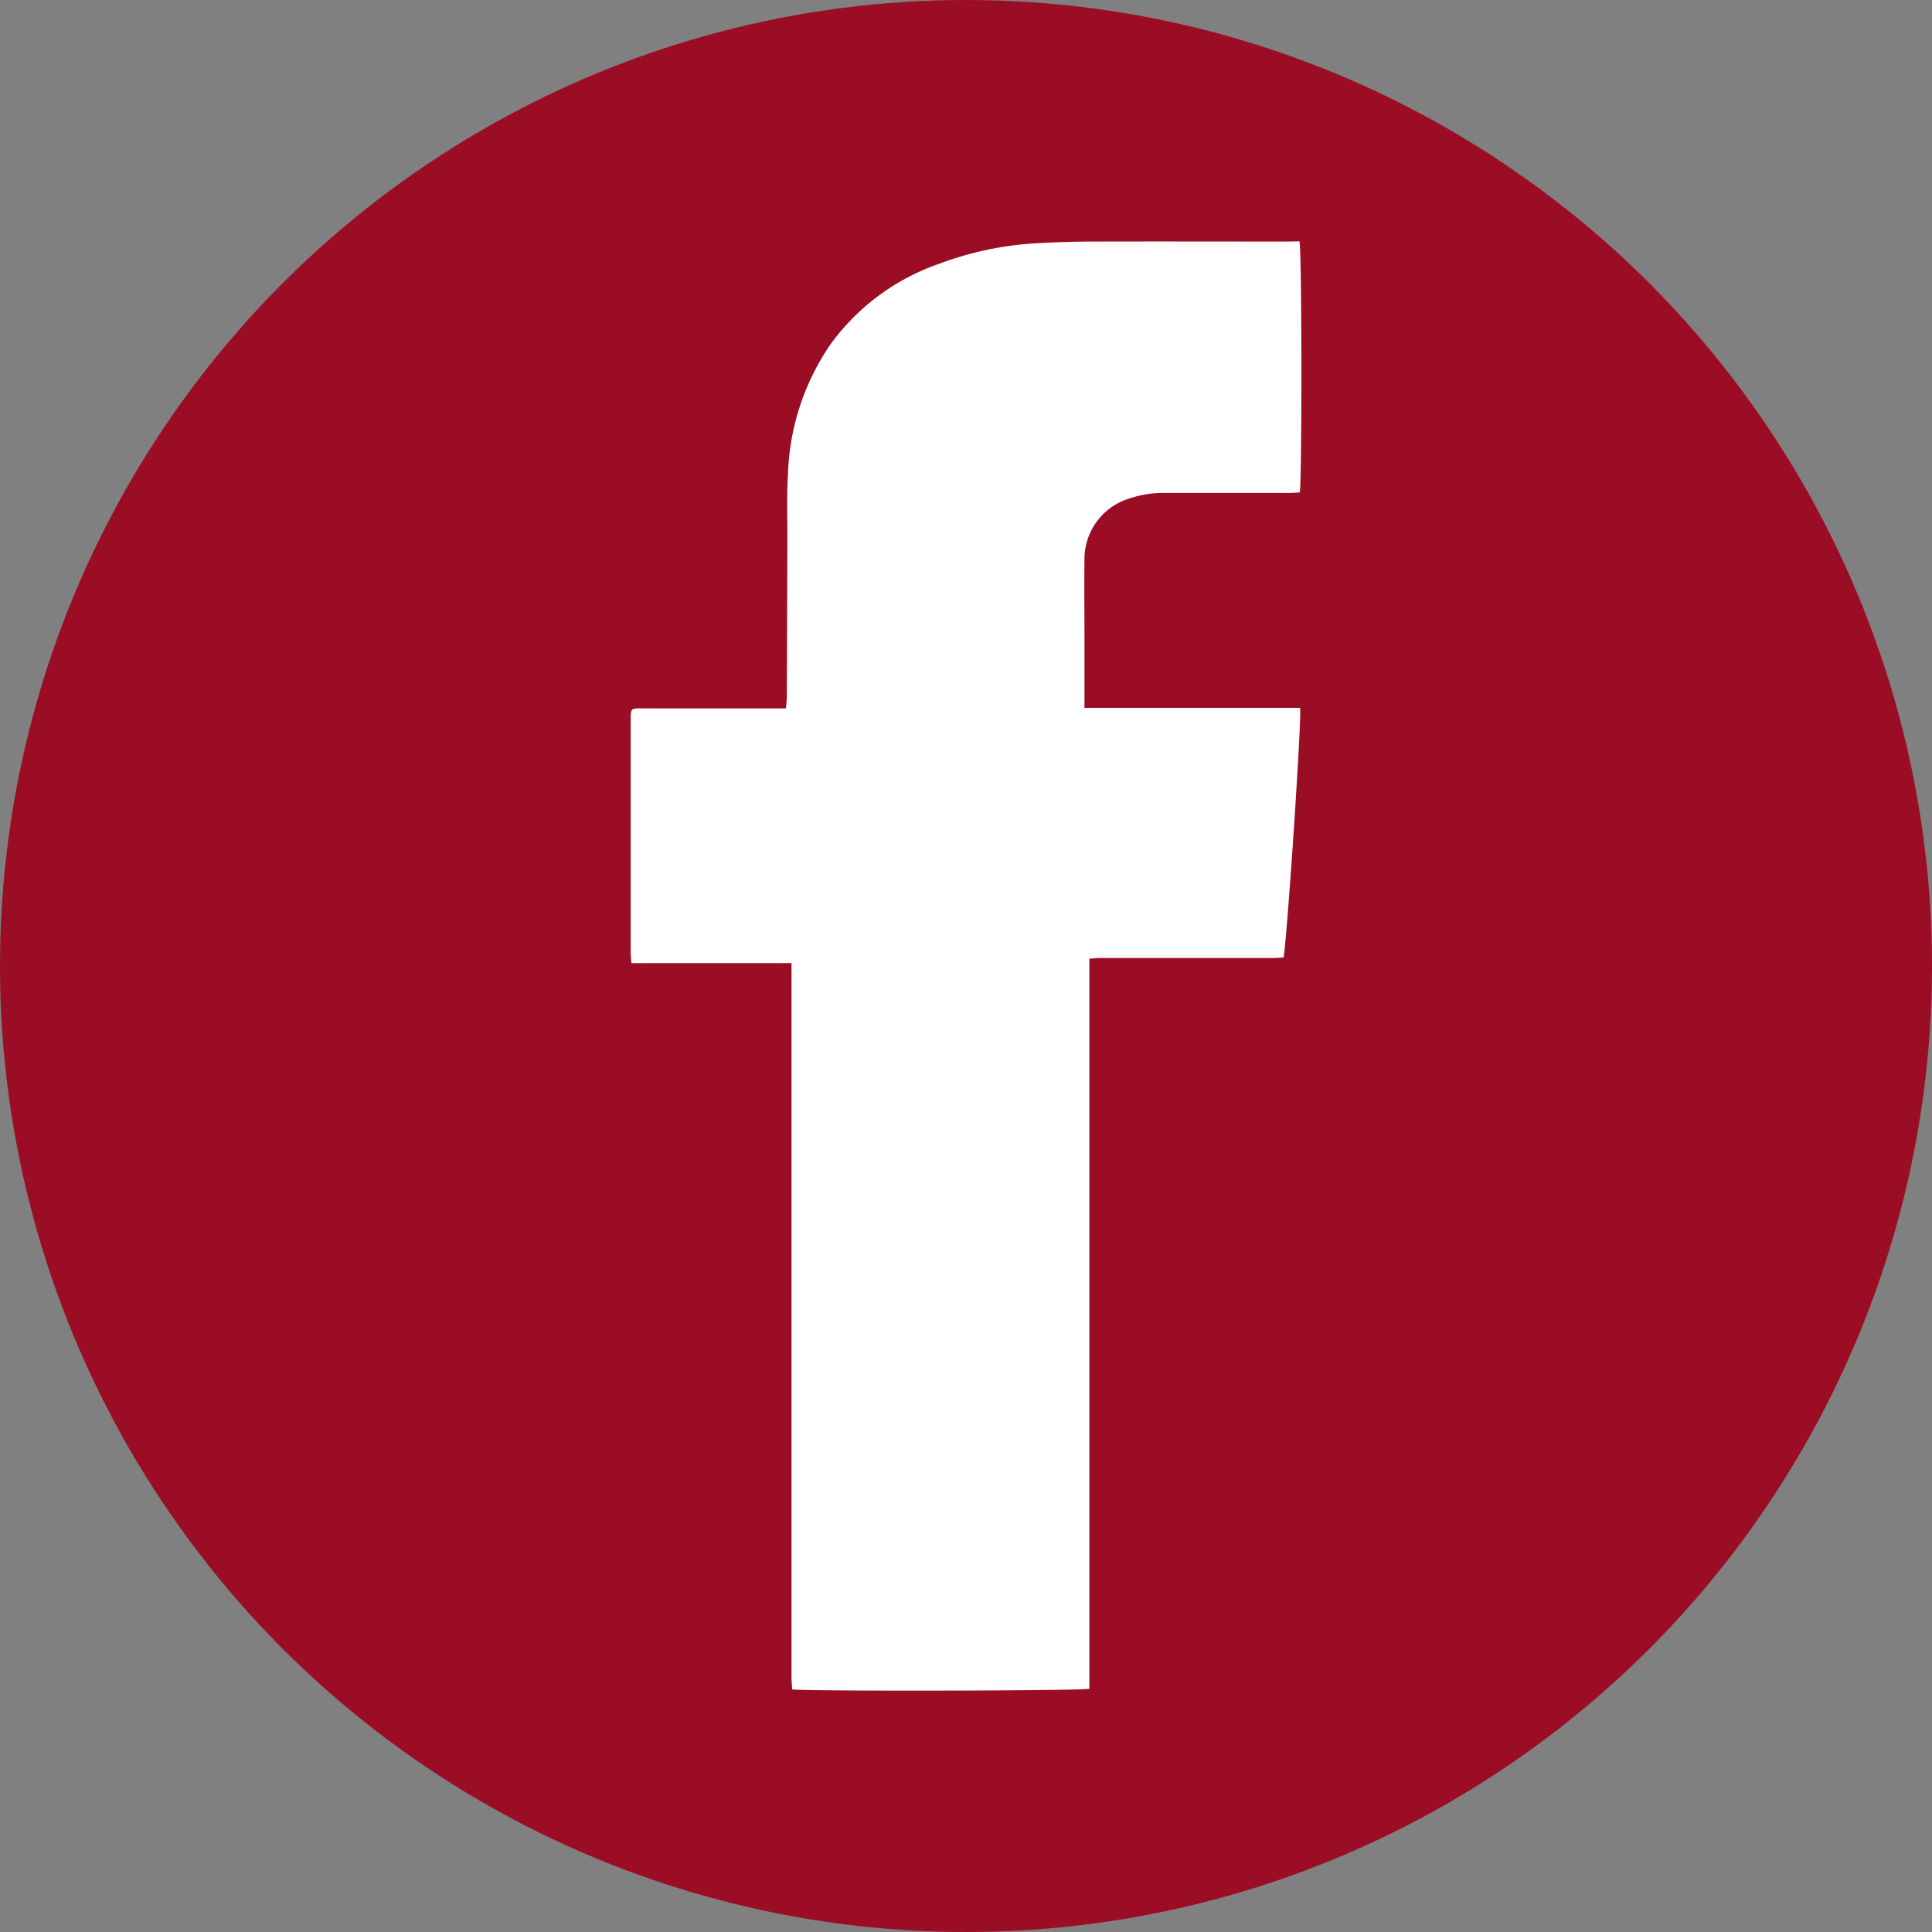<svg xmlns="http://www.w3.org/2000/svg" width="100" height="100" viewBox="0 0 100 100">
  <rect x="0" y="0" width="100" height="100" fill="#808080" stroke="none"/>
  <title>icon-facebook-red</title>
  <g>
    <circle cx="50" cy="50" r="50" fill="#9b0d25"/>
    <path d="M67.26,12.492c.126.418.134,12.532.014,12.995-.157.008-.328.027-.5.027q-3.276,0-6.55,0a5.4,5.4,0,0,0-1.738.278,3.282,3.282,0,0,0-2.354,3.236c-.018,1.216,0,2.432,0,3.648q0,1.713,0,3.424v.537H67.292c.1.409-.66,11.781-.854,12.922-.173.01-.358.028-.544.028q-4.469,0-8.939,0c-.173,0-.345.02-.57.033v37.79c-.377.111-14.858.134-15.381.032-.011-.193-.035-.4-.035-.6q0-5.878,0-11.757V49.851l-4.151,0c-1.367,0-2.734,0-4.137,0-.015-.221-.036-.381-.036-.541q0-6.036,0-12.072c0-.075,0-.151,0-.225.021-.286.059-.326.349-.346.132-.009.266,0,.4,0h7.284c.019-.214.045-.374.046-.533q.018-4.12.031-8.243c0-1.125-.036-2.254.031-3.376a12.564,12.564,0,0,1,2.2-6.691,11.639,11.639,0,0,1,5.594-4.159,17.079,17.079,0,0,1,5.082-1.075c.927-.052,1.856-.083,2.784-.086,3.422-.009,6.844,0,10.267,0Z" fill="#fff"/>
  </g>
</svg>
